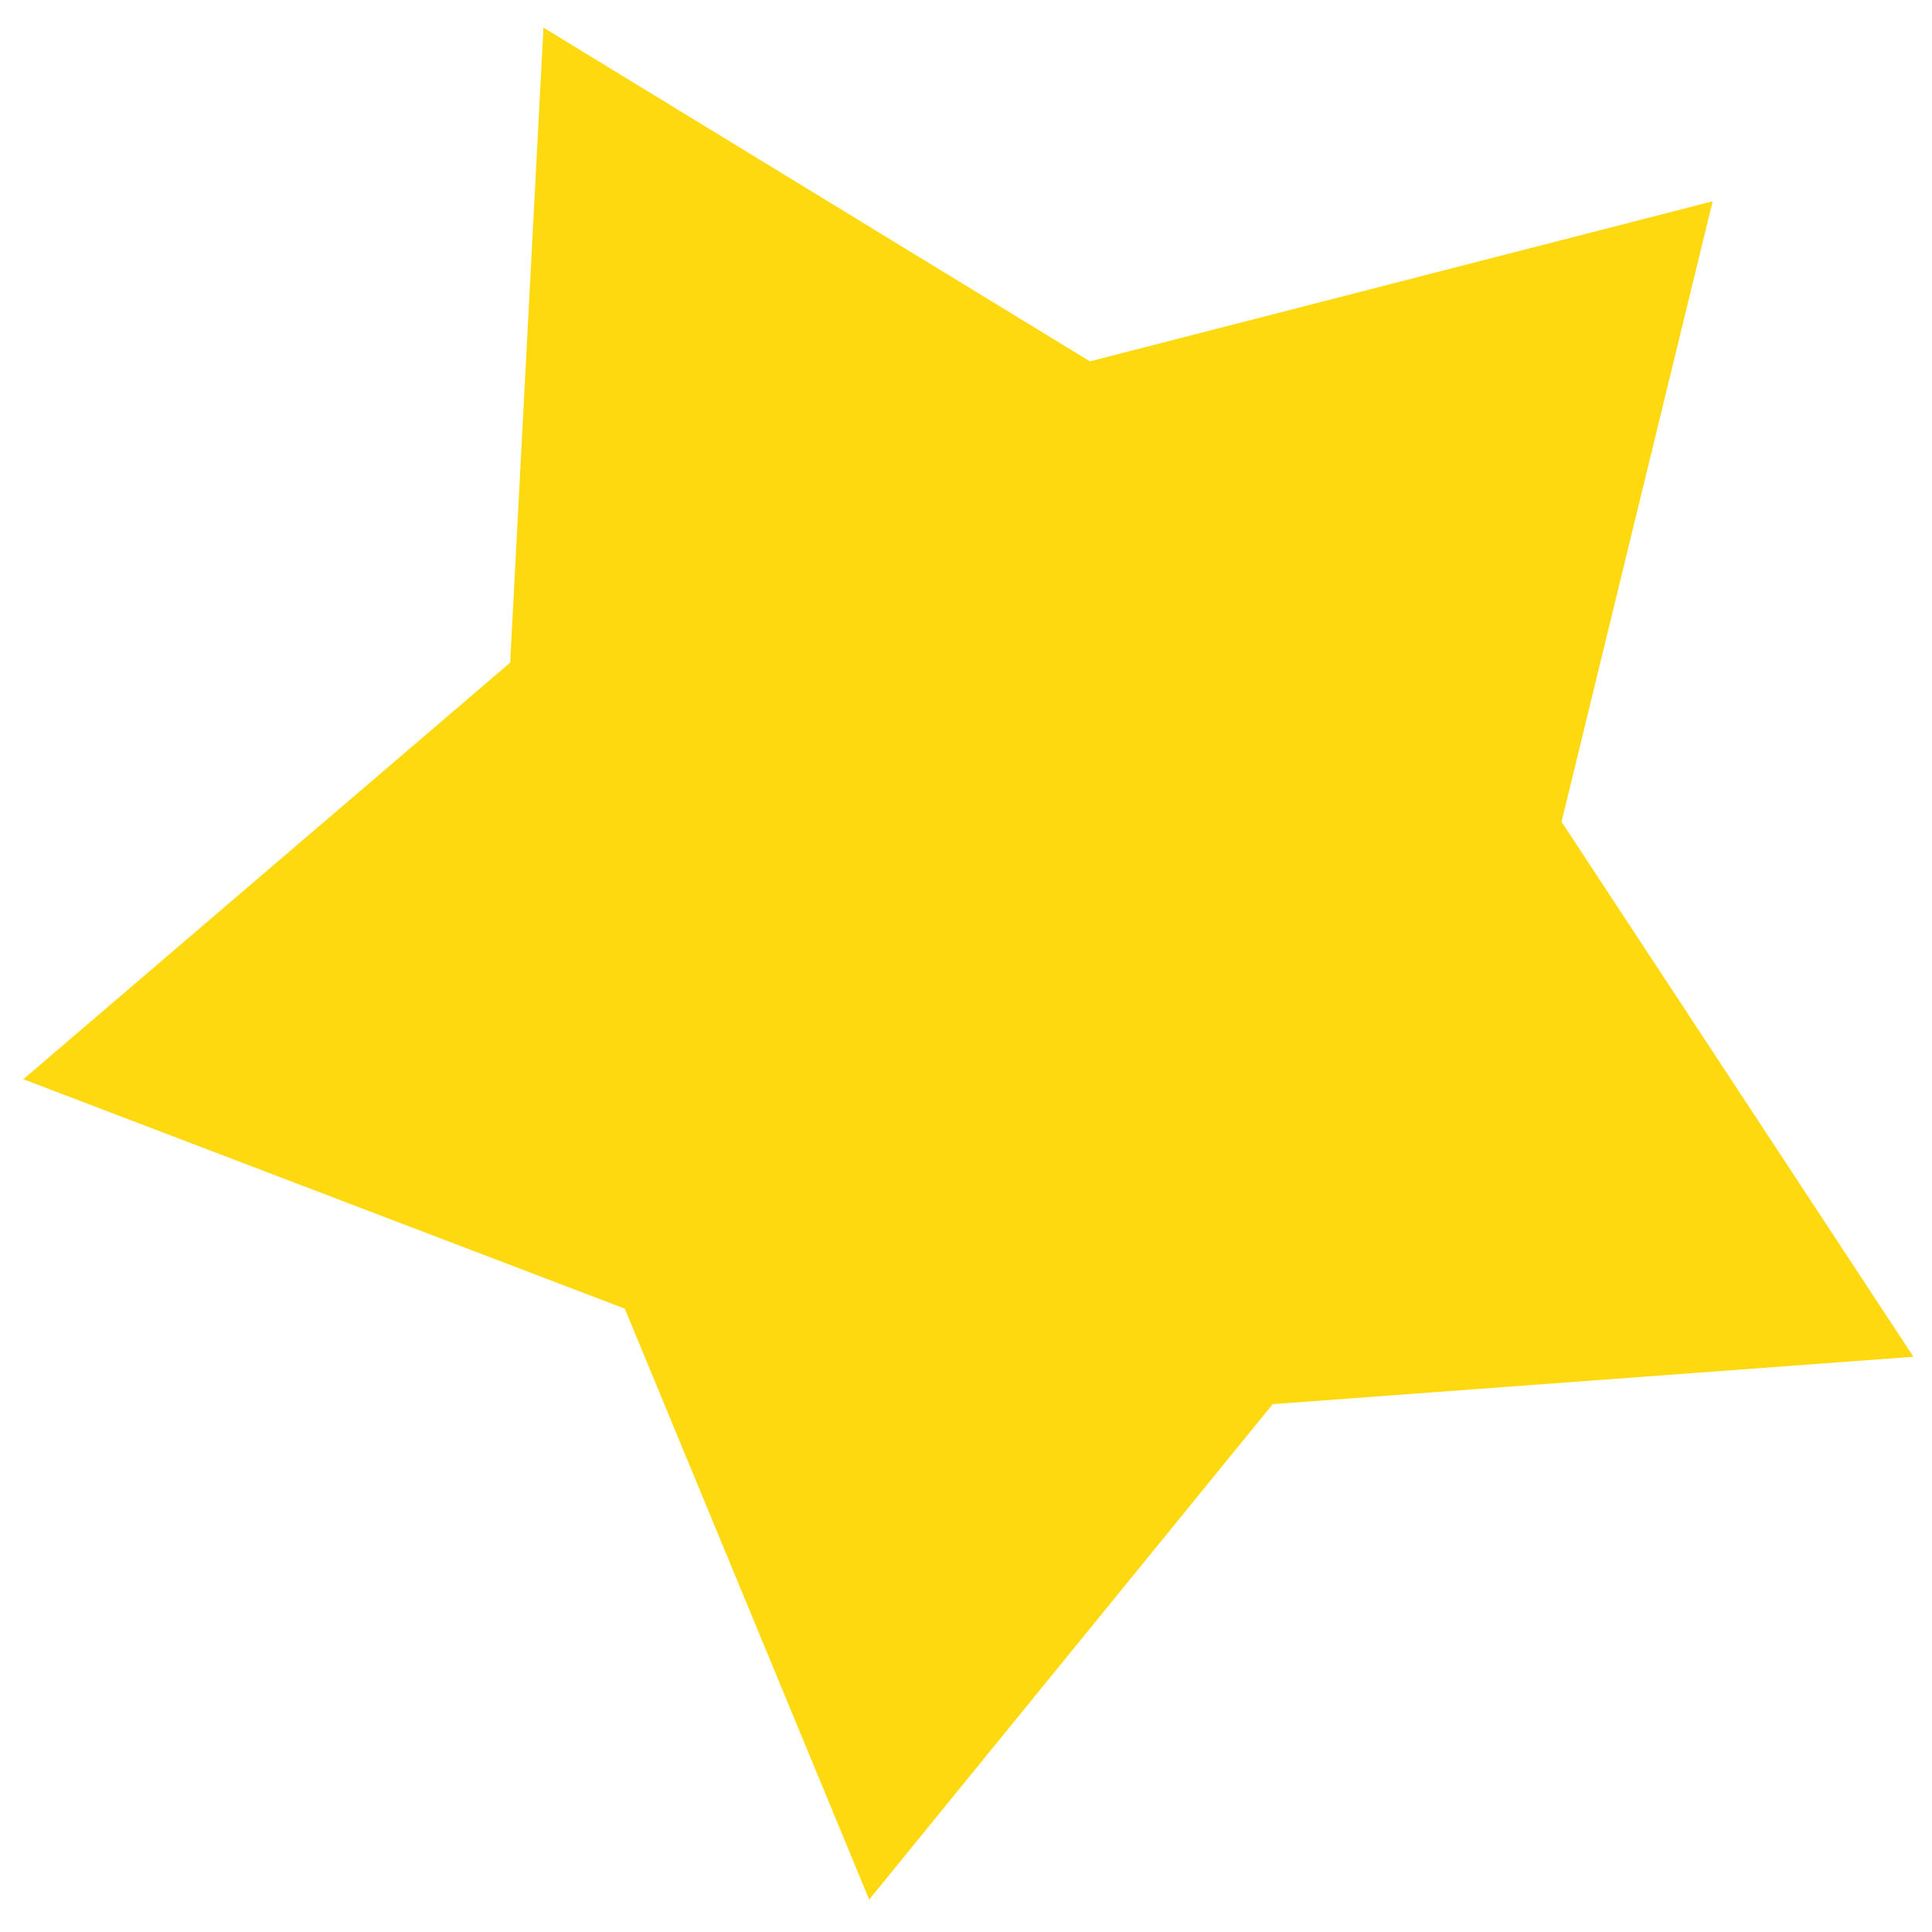 <svg width="28" height="28" viewBox="0 0 28 28" fill="none" xmlns="http://www.w3.org/2000/svg">
<path d="M27.731 19.663L18.445 20.35L12.597 27.53L9.055 18.966L0.338 15.641L7.394 9.603L7.876 0.4L15.796 5.237L24.821 2.917L22.631 11.91L27.731 19.663Z" fill="#FFD910"/>
</svg>
